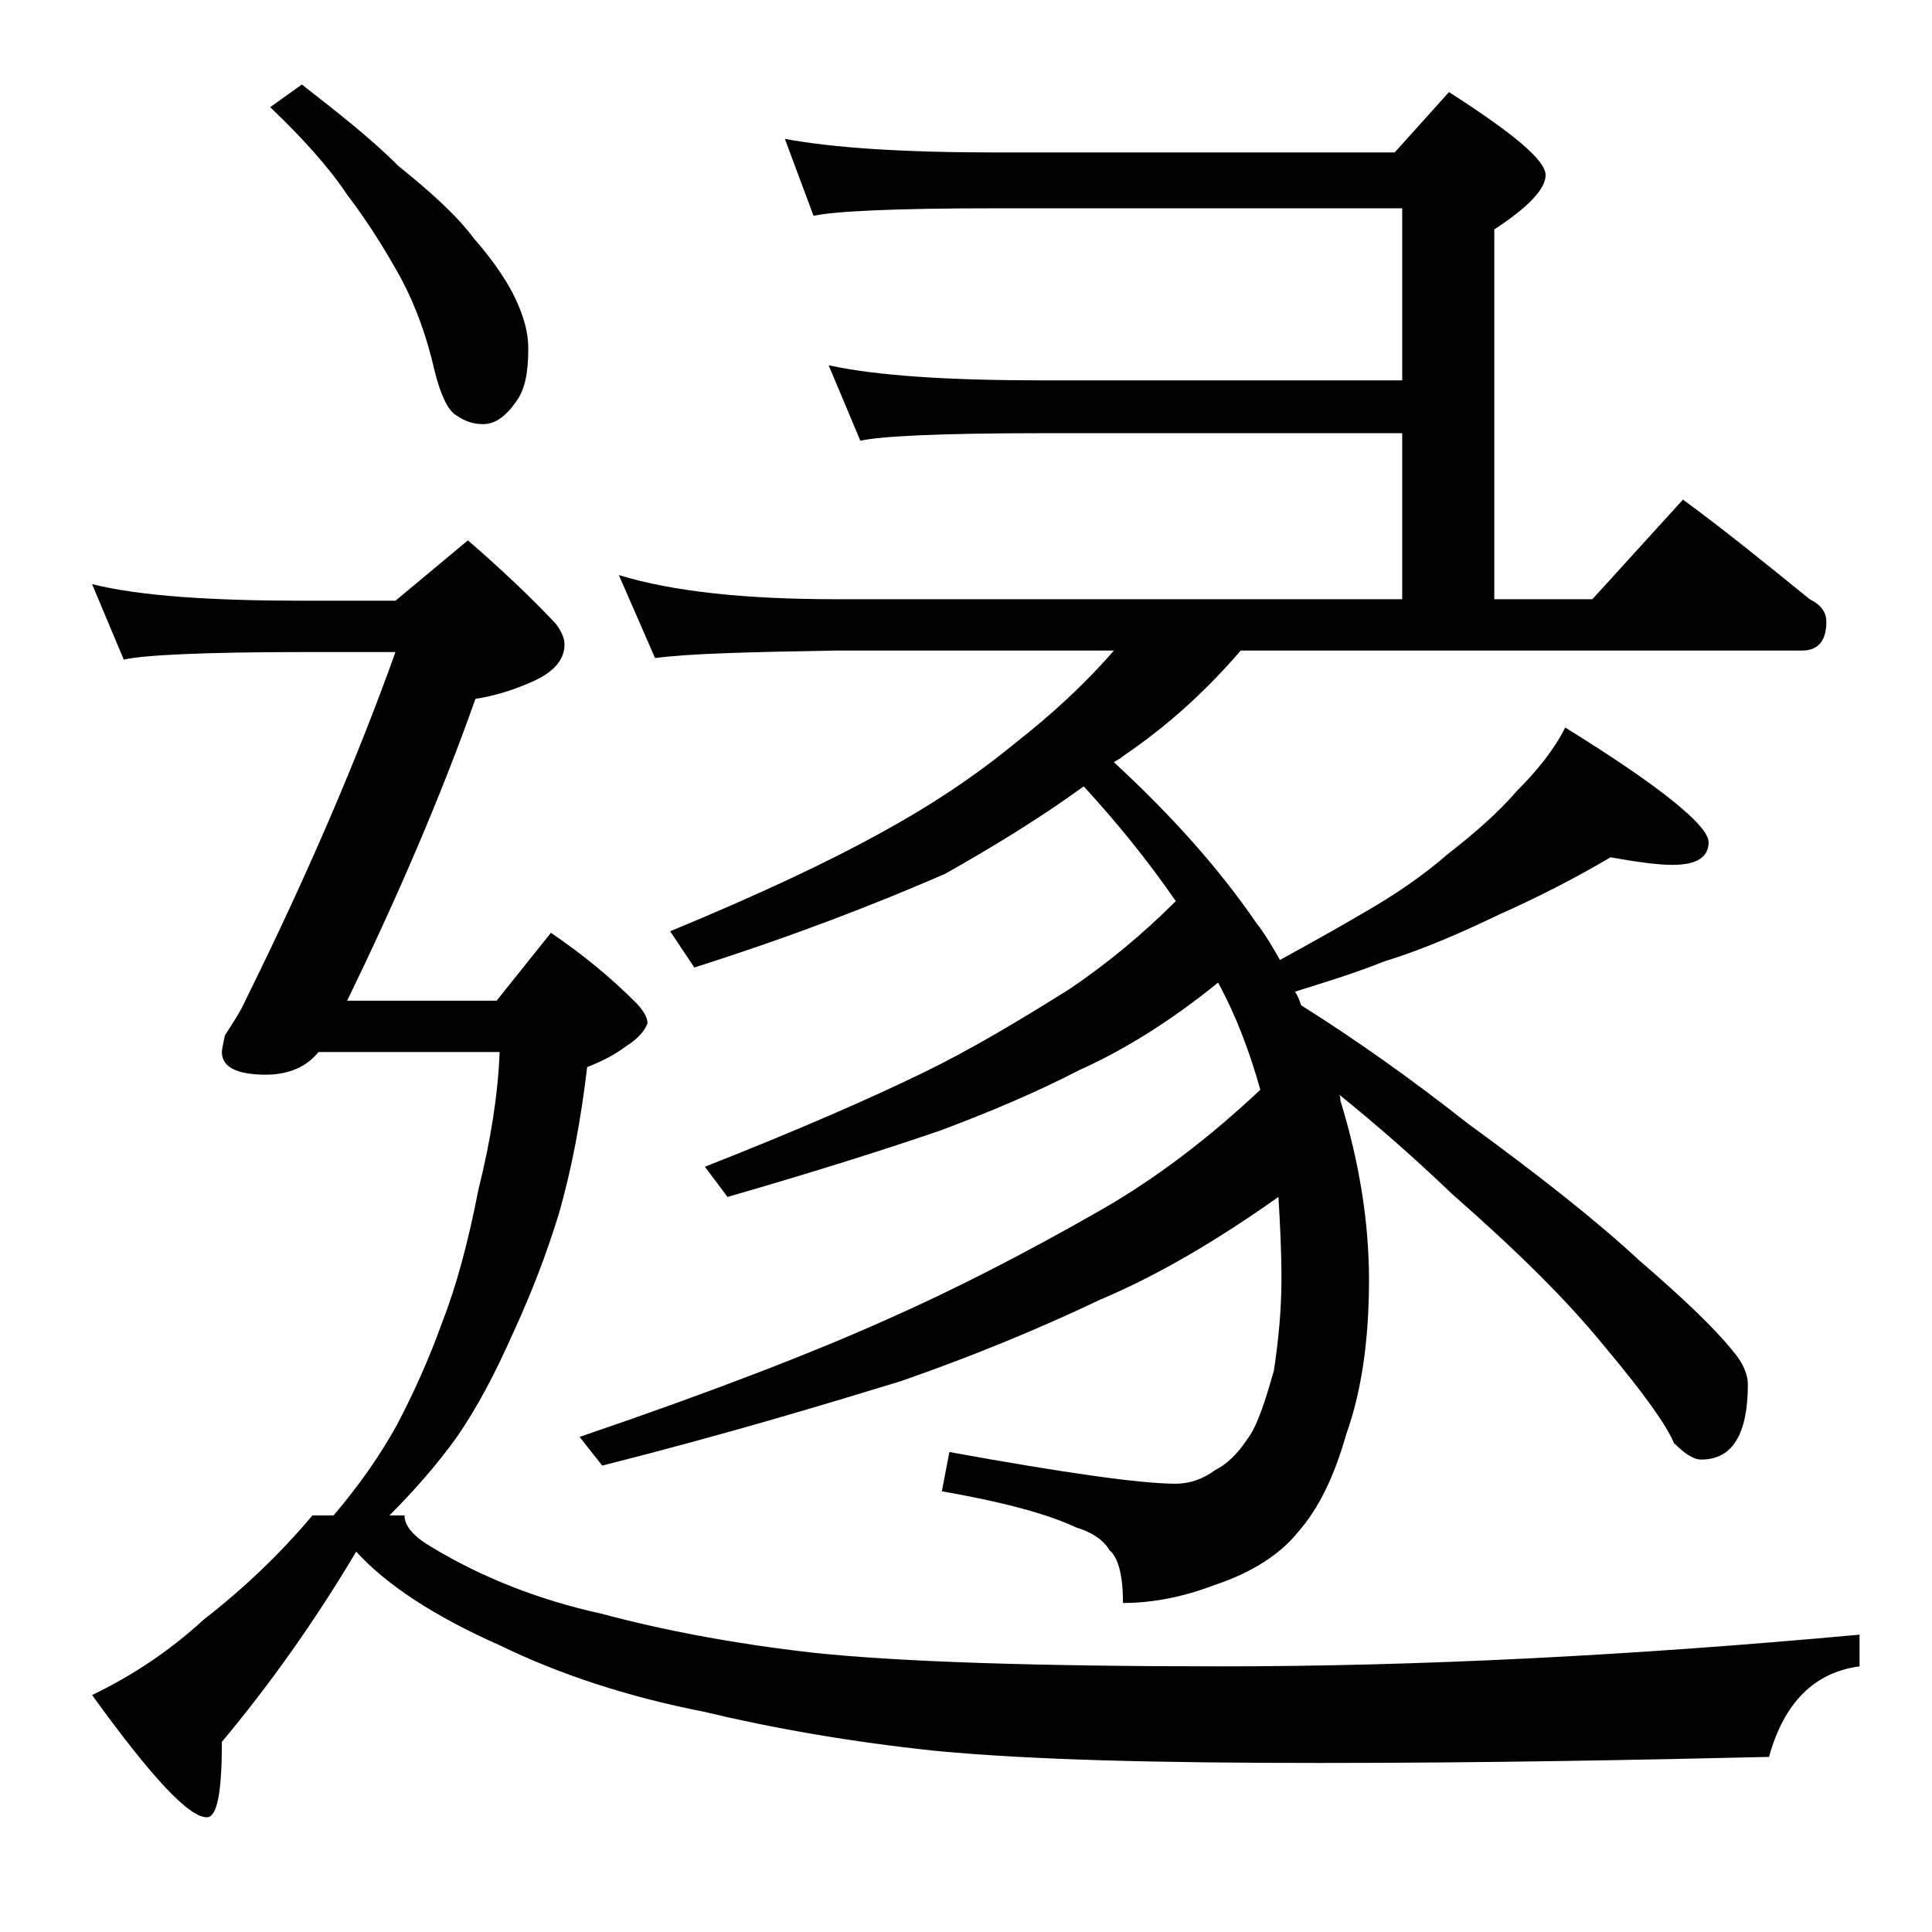 <?xml version="1.0" encoding="utf-8"?>
<!-- Generator: Adobe Illustrator 18.0.0, SVG Export Plug-In . SVG Version: 6.00 Build 0)  -->
<!DOCTYPE svg PUBLIC "-//W3C//DTD SVG 1.1//EN" "http://www.w3.org/Graphics/SVG/1.1/DTD/svg11.dtd">
<svg version="1.1" id="Layer_1" xmlns="http://www.w3.org/2000/svg" xmlns:xlink="http://www.w3.org/1999/xlink" x="0px" y="0px"
	 viewBox="0 0 128 128" enable-background="new 0 0 128 128" xml:space="preserve">
<path d="M31,35.8c2.2,1.9,4.2,3.8,5.8,5.5c0.4,0.5,0.6,1,0.6,1.4c0,1-0.7,1.8-2,2.4c-1.3,0.6-2.6,1-3.9,1.2
	c-2.3,6.5-5.2,13.2-8.5,20h9.9l3.6-4.5c2.2,1.5,4,3,5.6,4.6c0.5,0.5,0.8,1,0.8,1.4c-0.2,0.5-0.6,1-1.4,1.5c-0.8,0.6-1.6,1-2.6,1.4
	c-0.4,3.4-1,6.7-1.9,9.8c-0.8,2.6-1.8,5.2-3,7.8c-1.2,2.7-2.4,5-3.8,7c-1.3,1.8-2.8,3.5-4.4,5.1h1c0,0.7,0.6,1.4,1.8,2.1
	c3.3,2,7.1,3.5,11.2,4.4c4.1,1.1,8.8,2,14.1,2.6c5.7,0.6,14.7,0.9,27.1,0.9c12.9,0,27-0.7,42.2-2.1v2.1c-3,0.4-5,2.4-6,6
	c-8.7,0.2-18.6,0.4-29.8,0.4c-10.7,0-19.1-0.2-25.4-0.8c-5.7-0.6-10.8-1.5-15.4-2.6c-5.1-1-9.6-2.5-13.5-4.4c-4.3-1.9-7.5-4-9.5-6.2
	c-2.8,4.7-5.8,8.9-8.9,12.6c0,3.3-0.3,5-1,5c-1.2,0-3.7-2.7-7.6-8.1c2.5-1.2,5-2.8,7.4-5c2.7-2.1,5.1-4.4,7.2-6.9h1.4
	c1.7-2,3.1-4,4.2-6c1.1-2.1,2.1-4.3,3-6.8c0.9-2.3,1.7-5.2,2.4-8.8c0.8-3.2,1.3-6.3,1.4-9.1h-12c-0.8,1-2,1.5-3.5,1.5
	c-1.9,0-2.9-0.5-2.9-1.5c0-0.2,0.1-0.6,0.2-1.1c0.5-0.8,1-1.5,1.4-2.4c4.1-8.3,7.4-16,9.9-23h-6c-6.7,0-10.7,0.2-12,0.5l-2.1-5
	c3.2,0.8,8,1.1,14.1,1.1h6L31,35.8z M20,5.6c2.3,1.8,4.5,3.5,6.4,5.4c2.1,1.7,3.8,3.2,5,4.8c1.4,1.6,2.3,3,2.8,4.1
	C34.7,21,35,22,35,23.1c0,1.5-0.2,2.7-0.8,3.5c-0.7,1-1.4,1.5-2.2,1.5c-0.7,0-1.2-0.2-1.8-0.6c-0.5-0.3-1-1.3-1.4-2.9
	c-0.5-2.2-1.2-4.2-2.2-6.1c-1.1-2-2.3-3.9-3.6-5.6c-1.2-1.8-2.9-3.7-5.1-5.8L20,5.6z M52,9.2c3.2,0.6,7.9,0.9,13.9,0.9h26.5l3.6-4
	c4.2,2.7,6.4,4.5,6.4,5.5c0,0.9-1.1,2.1-3.4,3.6v24.5h6.5l6-6.6c3,2.2,5.8,4.5,8.4,6.6c0.8,0.4,1.1,0.9,1.1,1.5
	c0,1.2-0.5,1.9-1.6,1.9H82.2c-2.4,2.8-5,5.1-7.8,7c-0.2,0.2-0.5,0.3-0.6,0.4c3.9,3.6,7,7.1,9.4,10.6c0.7,0.9,1.2,1.8,1.6,2.5
	c2-1.1,3.8-2.1,5.5-3.1c2.1-1.2,4-2.5,5.6-3.9c1.8-1.4,3.4-2.8,4.6-4.2c1.4-1.4,2.5-2.8,3.2-4.2c6.3,3.9,9.5,6.5,9.5,7.6
	c0,1-0.8,1.5-2.4,1.5c-1,0-2.4-0.2-4.1-0.5c-2.2,1.3-4.7,2.6-7.4,3.8c-2.5,1.2-5,2.3-7.6,3.1c-2,0.8-4,1.4-5.9,2
	c0.2,0.3,0.3,0.6,0.4,0.9c3.5,2.2,7.2,4.8,11,7.8c4.8,3.5,8.6,6.5,11.4,9.1c2.9,2.5,5,4.5,6.2,6c0.7,0.8,1,1.6,1,2.2
	c0,3.3-1,5-3.1,5c-0.5,0-1.1-0.4-1.8-1.1c-0.5-1.2-2-3.3-4.6-6.4c-2.6-3.2-6-6.5-10.1-10.1c-2.4-2.3-4.9-4.5-7.5-6.6
	c0.1,0.1,0.1,0.2,0.1,0.4c1.2,3.9,1.9,7.9,1.9,11.9s-0.5,7.4-1.5,10.2c-0.8,2.8-1.8,4.9-3.2,6.5c-1.2,1.5-3.1,2.7-5.5,3.5
	c-2.1,0.8-4.1,1.2-6.1,1.2c0-1.8-0.3-3-0.9-3.5c-0.4-0.7-1.2-1.2-2.2-1.5c-1.9-0.9-4.9-1.7-8.9-2.4l0.5-2.6c7.7,1.4,12.7,2.1,15,2.1
	c0.9,0,1.8-0.3,2.6-0.9c0.8-0.4,1.5-1.1,2.1-2c0.7-0.9,1.2-2.5,1.8-4.6c0.3-2,0.5-4,0.5-6.1c0-1.9-0.1-3.7-0.2-5.4
	c-4.1,2.9-8,5.2-11.8,6.8c-4.2,2-8.6,3.8-13.2,5.4C54.8,93,48.2,95,39.9,97.1l-1.5-1.9c8.8-3,15.5-5.6,20.4-7.8
	c4.3-1.9,9-4.3,13.9-7.1c3.9-2.2,7.5-5,10.8-8.1c-0.7-2.5-1.6-4.9-2.8-7.1c-3.2,2.6-6.3,4.5-9.2,5.8c-2.9,1.5-6,2.8-9.2,4
	c-3.5,1.2-8.2,2.7-14.1,4.4l-1.5-2c6.1-2.4,10.9-4.5,14.4-6.2c3.1-1.5,6.3-3.4,9.8-5.6c2.5-1.7,4.8-3.6,7-5.8
	c-1.8-2.6-3.8-5.1-6.1-7.6c-2.9,2.1-6,4-9.2,5.8C58,59.9,52.6,62,46,64.1l-1.6-2.4c5.8-2.4,10.5-4.6,14.1-6.6c3.1-1.7,6-3.6,8.8-5.9
	c2.3-1.8,4.5-3.8,6.5-6.1H55.4c-5.8,0.1-9.8,0.2-12,0.5L41,38.1c3.6,1.1,8.4,1.6,14.4,1.6h37.5v-11H69c-6.7,0-10.7,0.2-12,0.5
	l-2.1-5c3.2,0.7,8,1,14.1,1h23.9V13.8h-27c-6.7,0-10.7,0.2-12,0.5L52,9.2z"/>
</svg>
